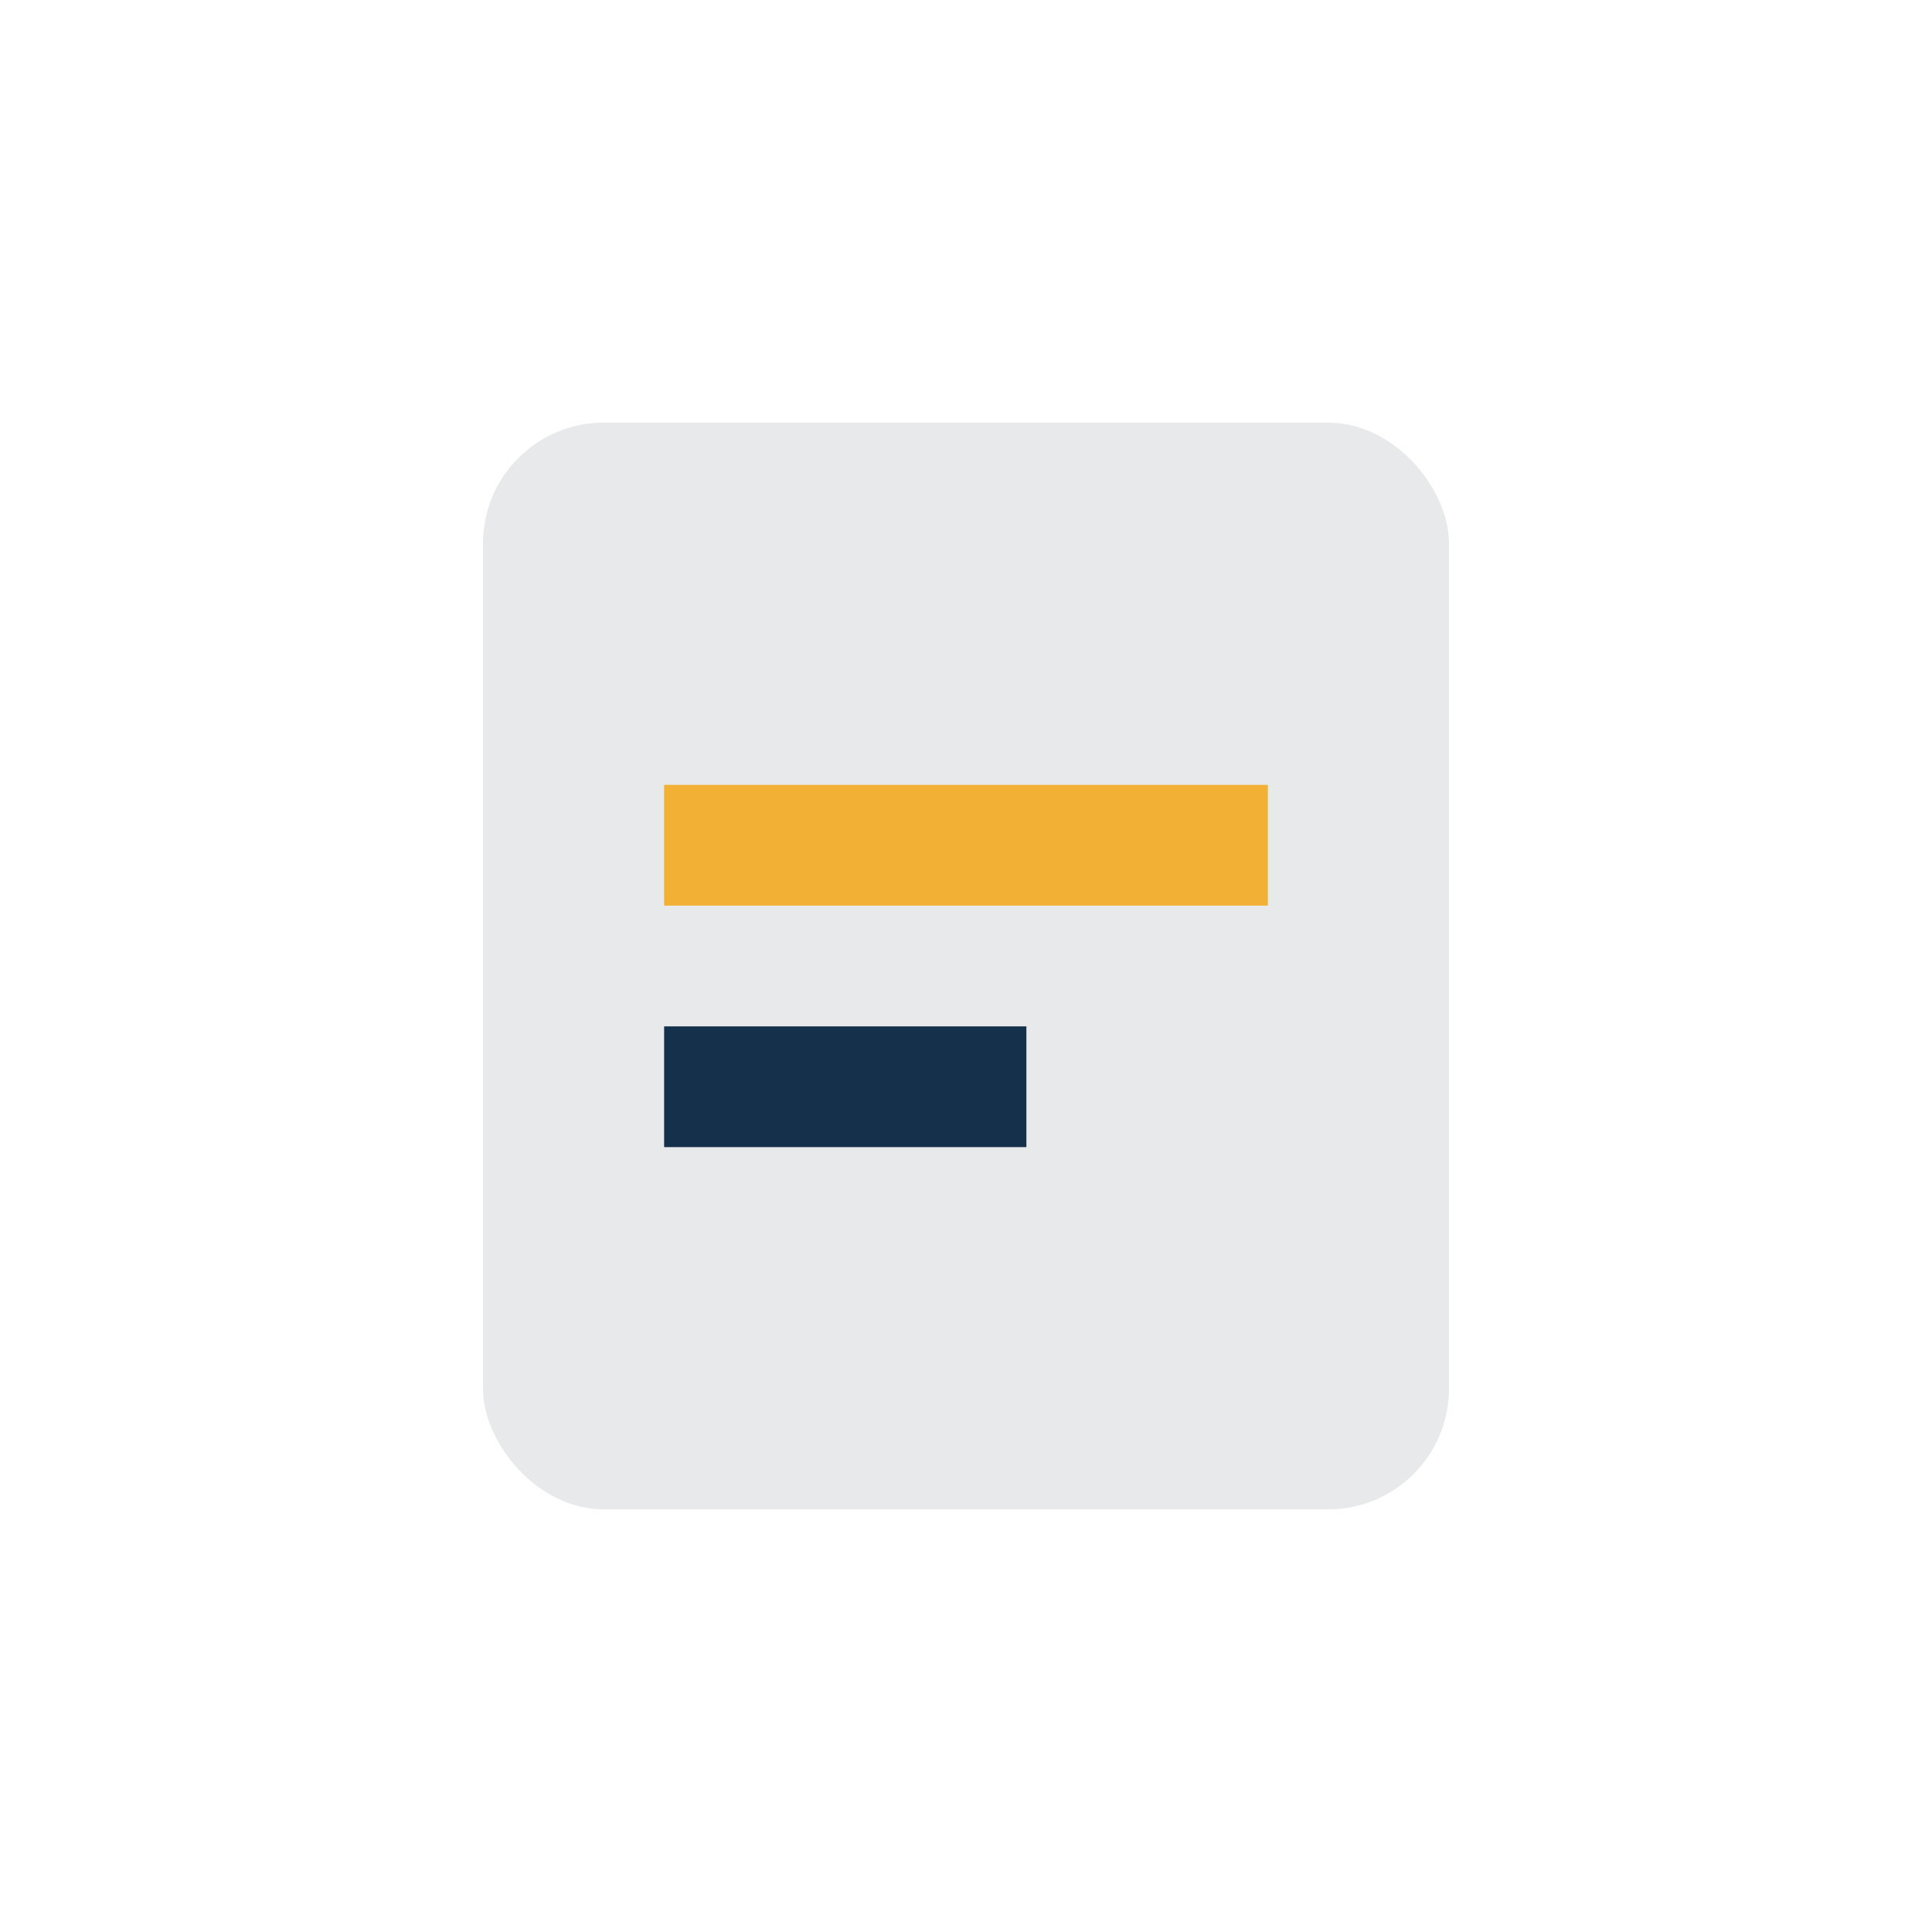 <?xml version="1.0" encoding="UTF-8"?>
<svg xmlns="http://www.w3.org/2000/svg" width="32" height="32" viewBox="0 0 32 32"><rect x="8" y="7" width="16" height="18" rx="2" fill="#E8E9EB"/><rect x="11" y="13" width="10" height="2" fill="#F2B134"/><rect x="11" y="17" width="6" height="2" fill="#15304A"/></svg>